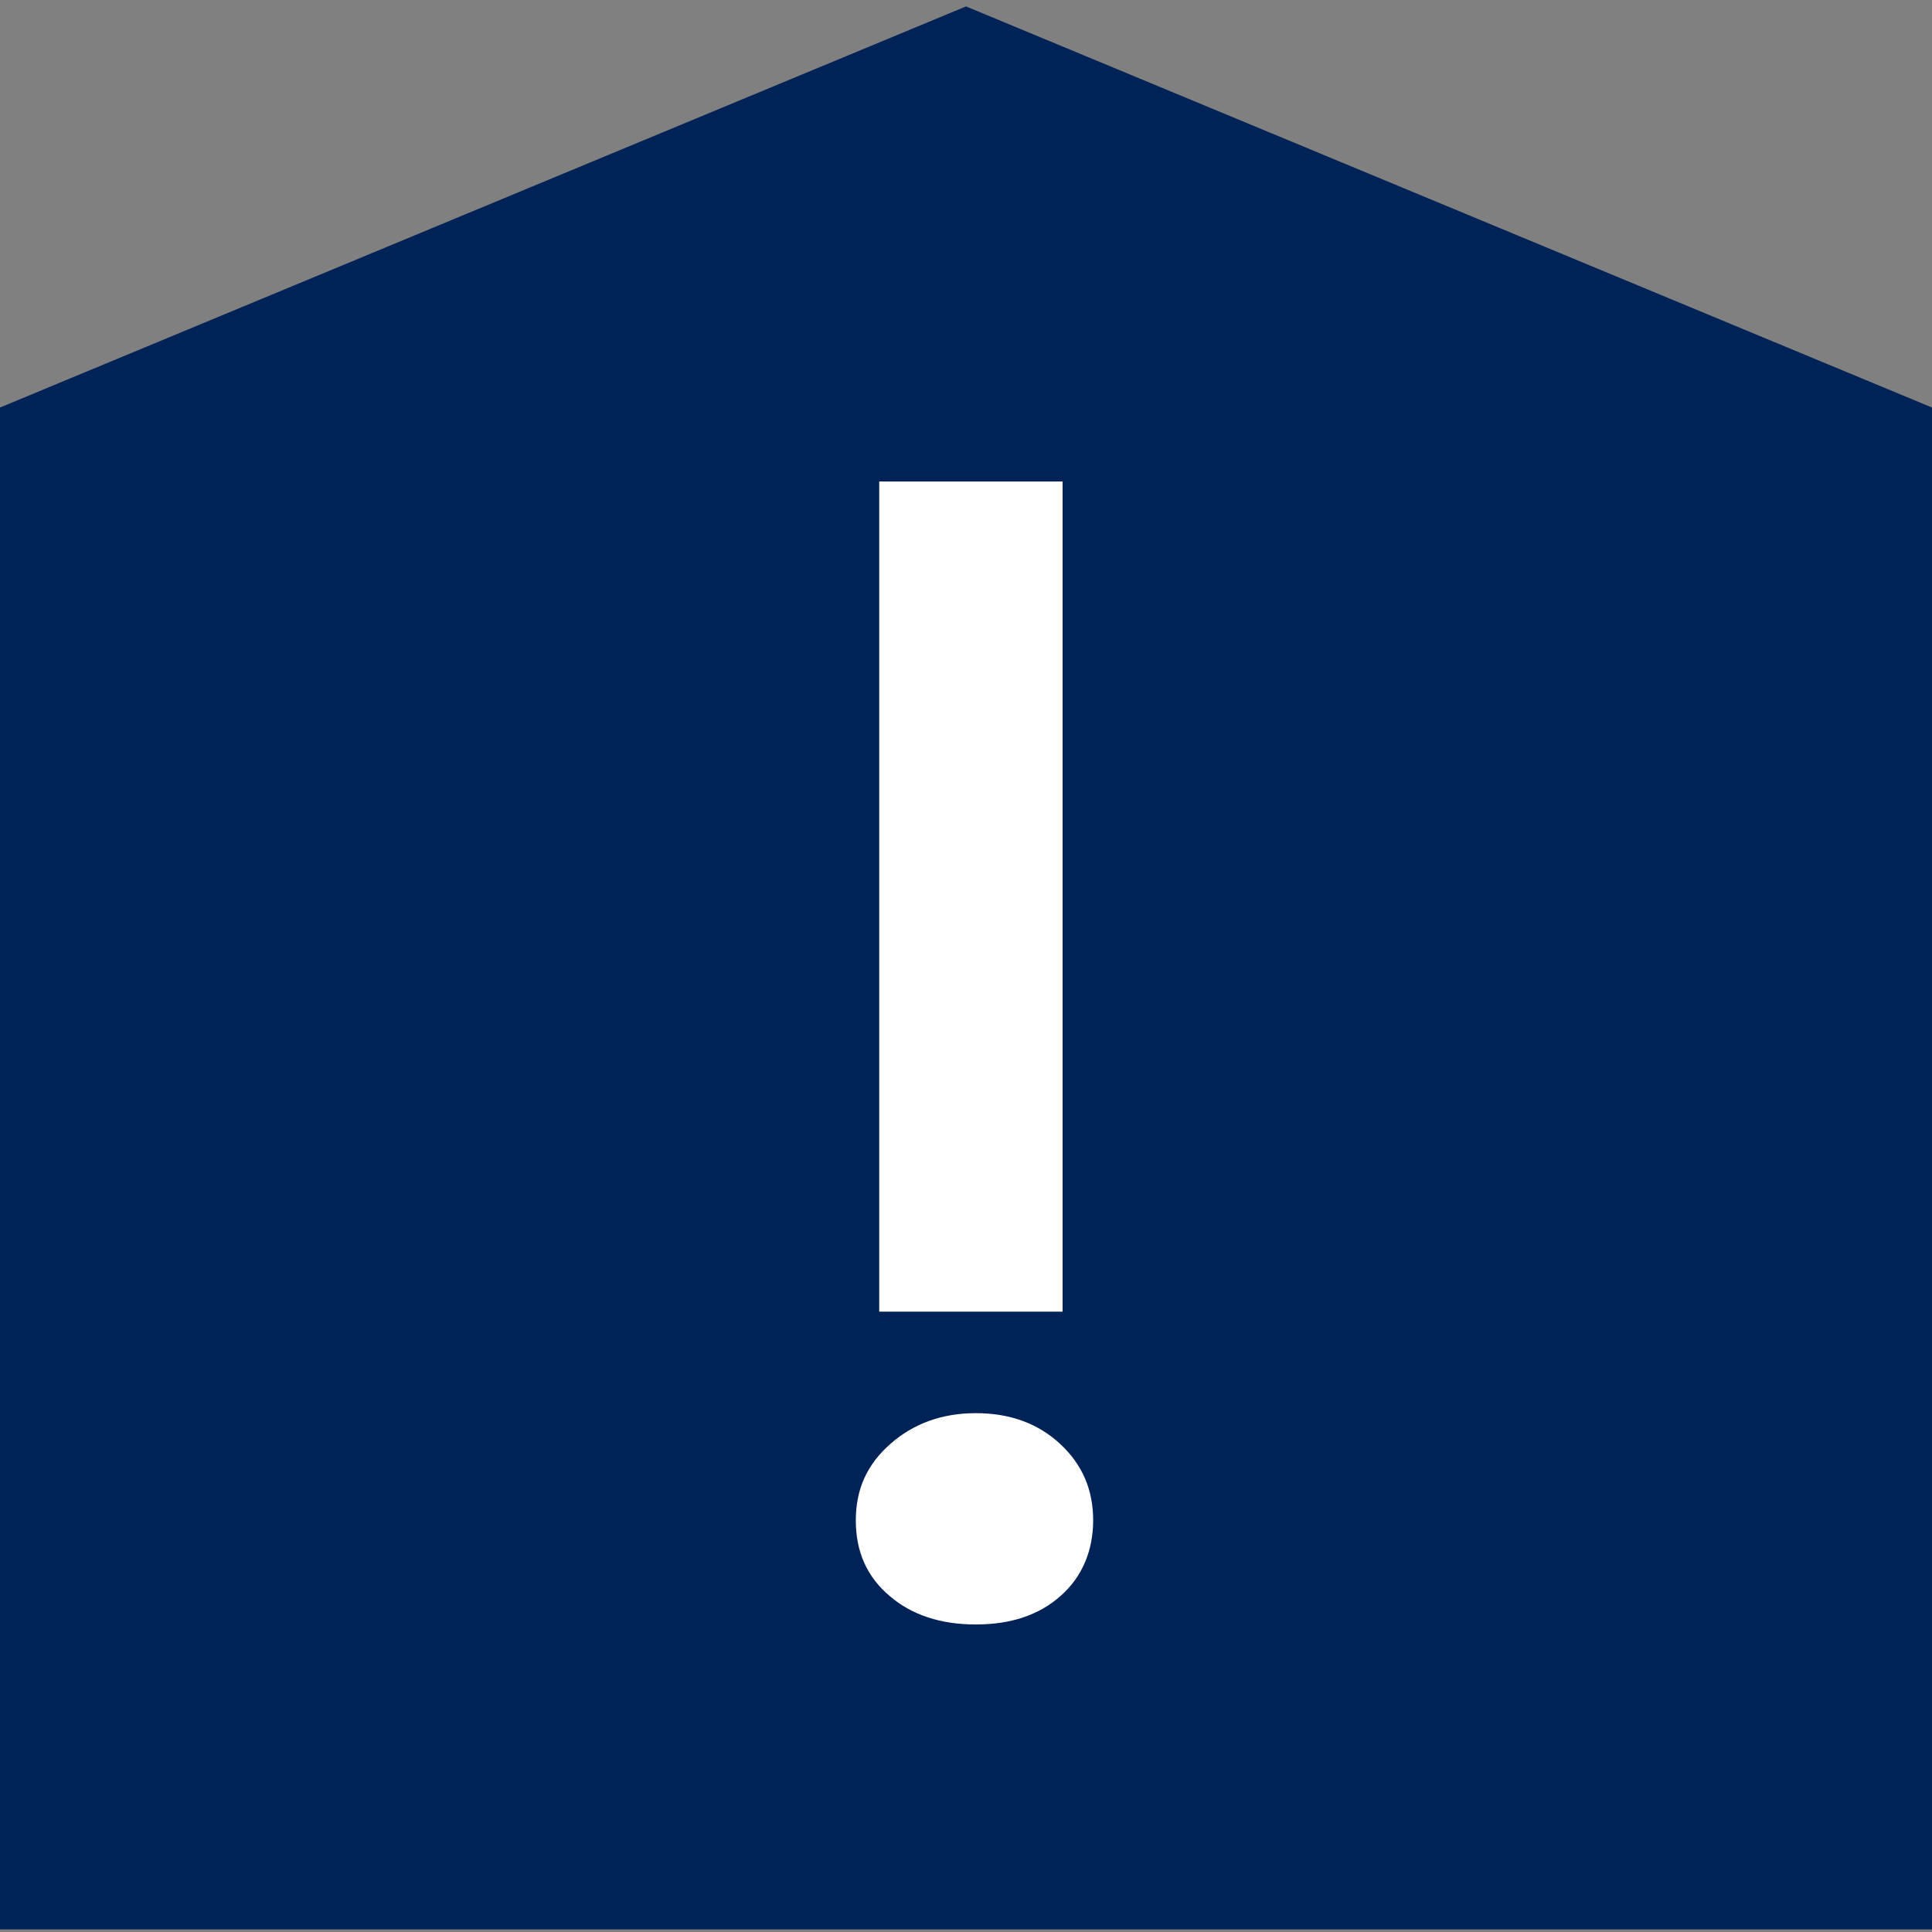 <?xml version="1.0" encoding="UTF-8"?>
<svg id="_2" data-name=" 2" xmlns="http://www.w3.org/2000/svg" version="1.1" viewBox="0 0 512 512">
  <rect x="0" y="0" width="512" height="512" fill="#808080" stroke="none"/>
  <defs>
    <style>
      .cls-1 {
        fill: #002357;
      }

      .cls-1, .cls-2 {
        stroke-width: 0px;
      }

      .cls-2 {
        fill: #fff;
      }
    </style>
  </defs>
  <polygon class="cls-1" points="256 1.7 0 108 0 511.3 189 511.3 311.2 511.3 512 511.3 512 108 256 1.7"/>
  <path class="cls-2" d="M258.6,430.5c-9.3,0-17-2.5-22.9-7.6-6-5.1-8.9-11.7-8.9-20s3-14.8,9.1-20.2c6.1-5.4,13.7-8.2,22.7-8.2s16.5,2.7,22.4,8.2,8.7,12.2,8.7,20.2-2.9,15-8.6,20c-5.7,5.1-13.2,7.6-22.5,7.6ZM233,127.6h48.6v220h-48.6V127.6Z"/>
</svg>
